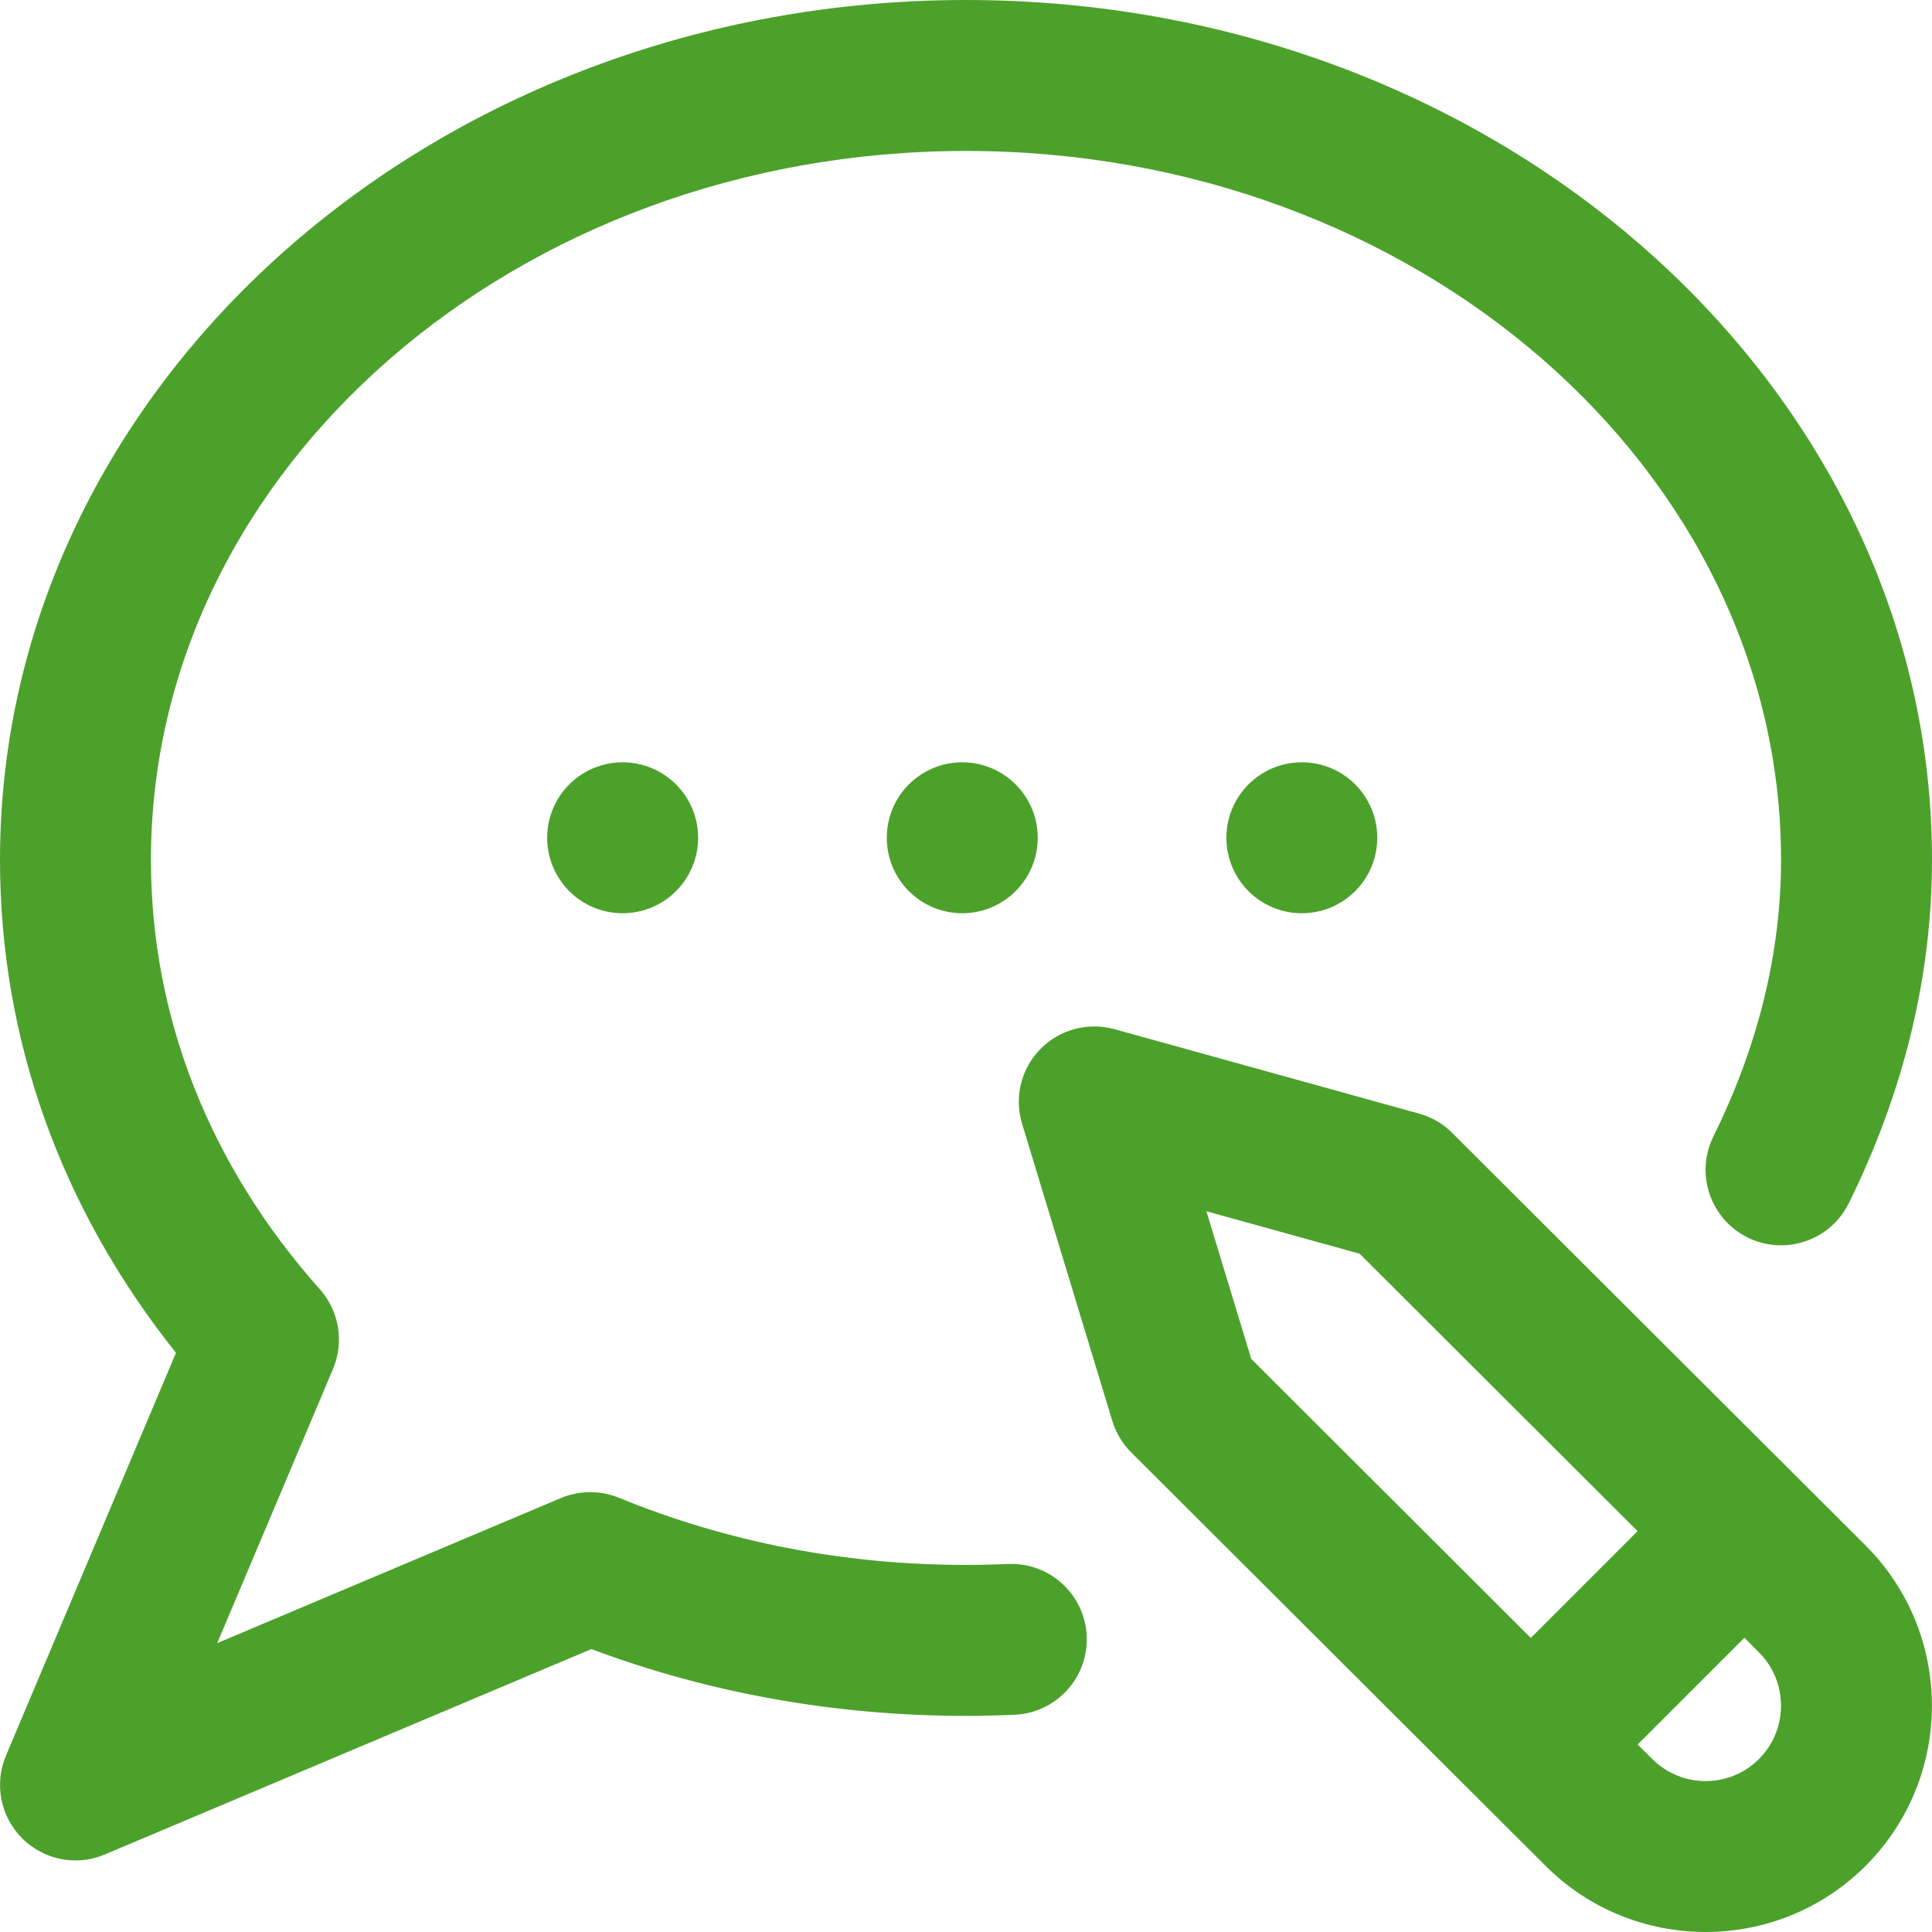 <svg width="23" height="23" viewBox="0 0 23 23" fill="none" xmlns="http://www.w3.org/2000/svg">
<path d="M11.455 9.075C11.951 9.075 12.354 9.477 12.354 9.973C12.354 10.47 11.951 10.872 11.455 10.872C10.959 10.872 10.557 10.47 10.557 9.973C10.557 9.477 10.959 9.075 11.455 9.075ZM14.6 9.973C14.6 10.47 15.002 10.872 15.498 10.872C15.994 10.872 16.396 10.47 16.396 9.973C16.396 9.477 15.994 9.075 15.498 9.075C15.002 9.075 14.6 9.477 14.6 9.973ZM6.514 9.973C6.514 10.47 6.916 10.872 7.412 10.872C7.908 10.872 8.311 10.47 8.311 9.973C8.311 9.477 7.908 9.075 7.412 9.075C6.916 9.075 6.514 9.477 6.514 9.973ZM22.21 18.399C23.262 19.451 23.262 21.161 22.21 22.212C21.685 22.737 20.995 23 20.305 23C19.614 23 18.924 22.737 18.399 22.212L13.467 17.291C13.362 17.186 13.285 17.057 13.242 16.916L12.168 13.379C12.072 13.065 12.155 12.725 12.384 12.49C12.613 12.256 12.951 12.165 13.267 12.252L16.893 13.257C17.043 13.298 17.179 13.377 17.288 13.487L22.21 18.399ZM14.896 16.178L18.224 19.499L19.495 18.228L16.186 14.925L14.362 14.42L14.896 16.178ZM20.94 19.671L20.767 19.497L19.496 20.768L19.669 20.94C20.02 21.291 20.59 21.291 20.94 20.941C21.29 20.591 21.29 20.021 20.94 19.671V19.671ZM12 18.619C11.834 18.626 11.666 18.63 11.5 18.63C10.055 18.63 8.664 18.361 7.366 17.83C7.145 17.74 6.897 17.742 6.677 17.834L2.586 19.561L3.965 16.296C4.099 15.977 4.038 15.608 3.808 15.349C2.492 13.871 1.797 12.103 1.797 10.236C1.797 5.583 6.15 1.797 11.5 1.797C16.85 1.797 21.203 5.583 21.203 10.236C21.203 11.339 20.932 12.447 20.398 13.528C20.178 13.973 20.36 14.512 20.805 14.732C21.25 14.952 21.789 14.77 22.009 14.325C22.666 12.994 23 11.618 23 10.236C23 4.592 17.841 0 11.5 0C5.159 0 0 4.592 0 10.236C0 12.366 0.722 14.384 2.095 16.105L0.071 20.9C-0.071 21.236 0.005 21.626 0.263 21.884C0.435 22.056 0.665 22.148 0.899 22.148C1.016 22.148 1.135 22.125 1.248 22.077L7.04 19.632C8.452 20.16 9.951 20.427 11.5 20.427C11.692 20.427 11.886 20.422 12.078 20.414C12.574 20.392 12.958 19.973 12.937 19.477C12.915 18.982 12.495 18.596 12 18.619V18.619Z" fill="#4CA12B"/>
</svg>

